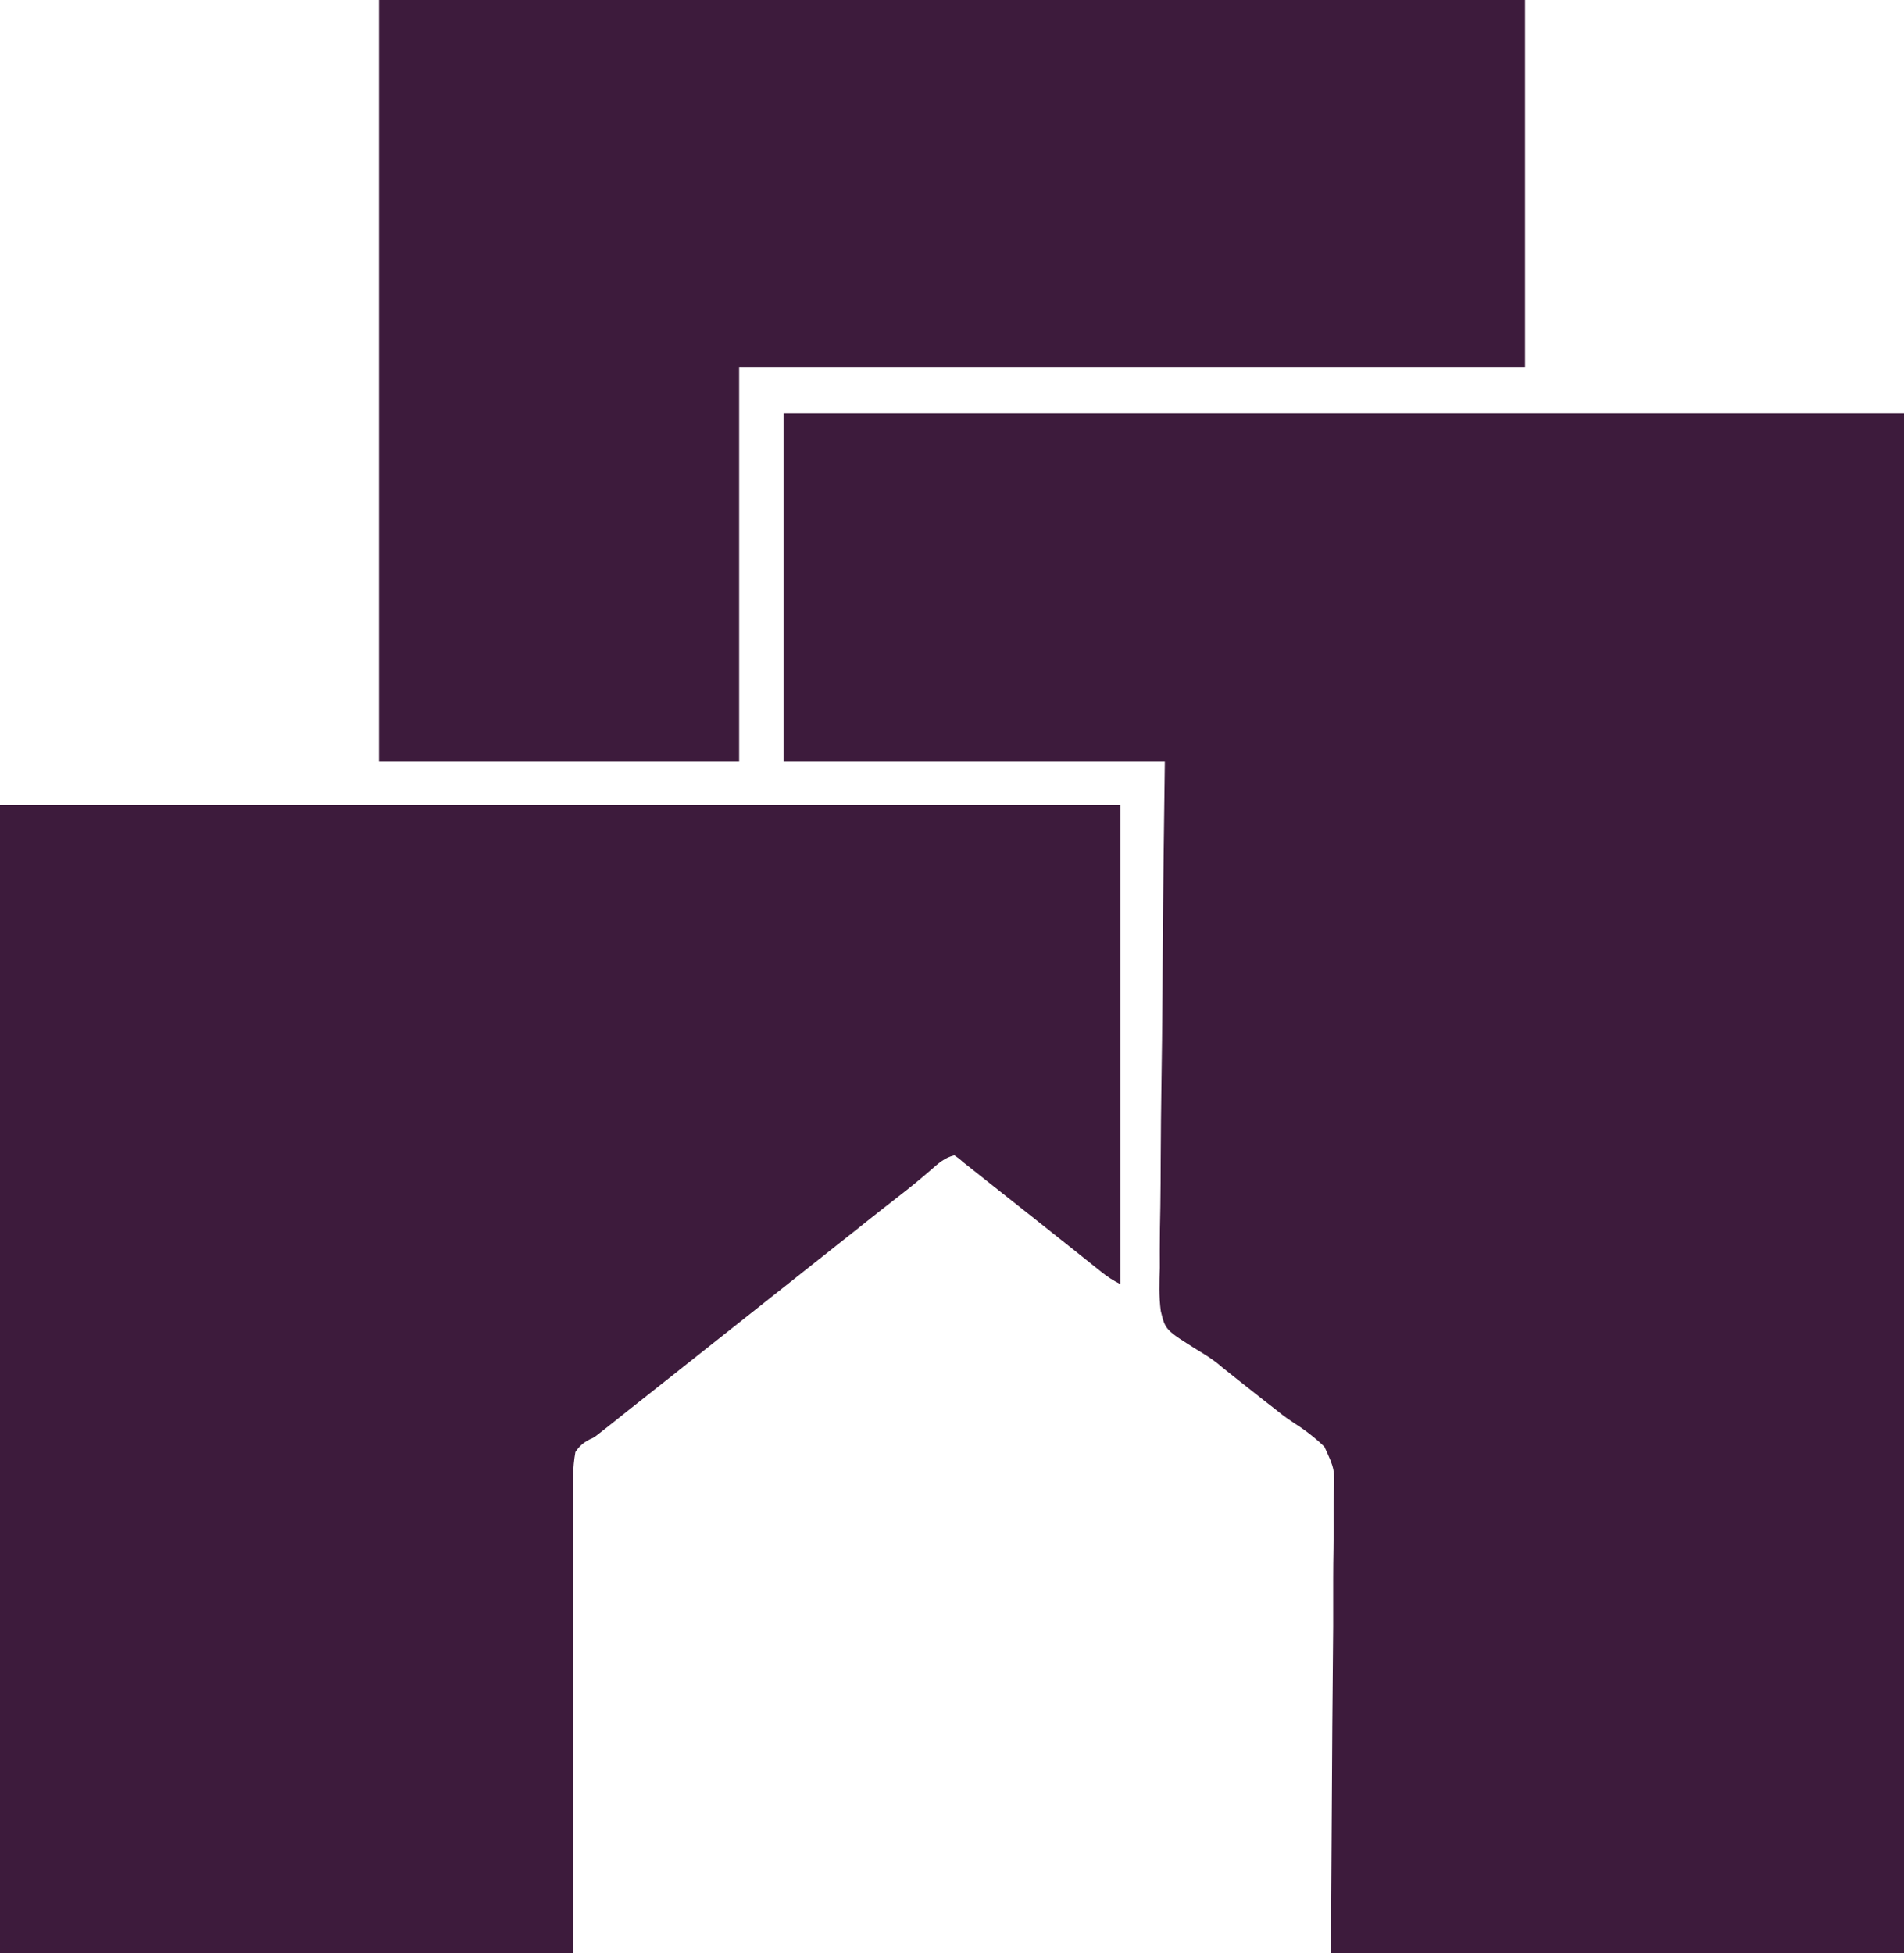 <svg width="39" height="40" viewBox="0 0 39 40" fill="none" xmlns="http://www.w3.org/2000/svg">
<path d="M16.05 8.468H39V40C35.126 40 31.253 40 27.262 40C27.292 34.913 27.292 34.913 27.308 33.309C27.308 32.833 27.308 32.833 27.308 32.357C27.308 32.145 27.31 31.934 27.314 31.722C27.318 31.452 27.319 31.182 27.316 30.912C27.316 30.813 27.317 30.714 27.32 30.615C27.34 30.09 27.34 30.09 27.129 29.631C26.922 29.427 26.694 29.263 26.453 29.108C26.32 29.02 26.197 28.924 26.073 28.823C26.028 28.789 25.983 28.754 25.937 28.718C25.808 28.617 25.678 28.515 25.55 28.413C25.508 28.38 25.466 28.346 25.422 28.312C25.341 28.247 25.26 28.182 25.179 28.118C25.139 28.086 25.1 28.055 25.059 28.023C24.998 27.973 24.998 27.973 24.936 27.921C24.812 27.823 24.683 27.742 24.547 27.661C23.87 27.238 23.87 27.238 23.777 26.851C23.737 26.555 23.747 26.261 23.757 25.963C23.757 25.849 23.757 25.736 23.756 25.622C23.756 25.316 23.761 25.01 23.768 24.704C23.773 24.384 23.774 24.063 23.775 23.742C23.777 23.205 23.783 22.667 23.791 22.13C23.8 21.576 23.806 21.023 23.81 20.47C23.81 20.435 23.811 20.4 23.811 20.365C23.813 20.064 23.815 19.764 23.817 19.463C23.825 18.173 23.843 16.882 23.86 15.591C21.283 15.591 18.706 15.591 16.05 15.591C16.05 13.241 16.05 10.89 16.05 8.468Z" fill="#3D1B3C"/>
<path d="M0 16.488H22.95V26.301C22.798 26.223 22.686 26.151 22.555 26.046C22.515 26.014 22.475 25.983 22.435 25.95C22.392 25.916 22.35 25.882 22.306 25.847C22.215 25.774 22.123 25.701 22.032 25.628C21.985 25.591 21.939 25.554 21.891 25.516C21.677 25.345 21.463 25.176 21.249 25.006C21.166 24.941 21.083 24.875 21 24.809C20.938 24.76 20.938 24.76 20.875 24.71C20.738 24.602 20.602 24.494 20.465 24.386C20.42 24.349 20.374 24.313 20.327 24.276C20.239 24.206 20.151 24.136 20.063 24.067C20.004 24.02 20.004 24.02 19.943 23.972C19.908 23.944 19.873 23.916 19.838 23.888C19.805 23.863 19.773 23.837 19.74 23.811C19.689 23.768 19.689 23.768 19.638 23.724C19.608 23.703 19.579 23.683 19.548 23.661C19.35 23.709 19.218 23.828 19.066 23.963C18.842 24.158 18.613 24.343 18.379 24.524C18.161 24.692 17.946 24.863 17.73 25.034C17.687 25.068 17.644 25.103 17.6 25.138C17.511 25.208 17.422 25.279 17.333 25.349C17.121 25.517 16.909 25.685 16.697 25.853C16.613 25.919 16.529 25.986 16.446 26.052C15.188 27.049 15.188 27.049 13.93 28.045C13.889 28.078 13.847 28.111 13.804 28.145C13.721 28.211 13.638 28.277 13.554 28.343C13.337 28.515 13.12 28.687 12.902 28.859C12.857 28.895 12.812 28.931 12.766 28.967C12.681 29.035 12.595 29.103 12.51 29.171C12.471 29.201 12.432 29.232 12.392 29.264C12.358 29.291 12.324 29.318 12.289 29.345C12.169 29.44 12.169 29.44 12.076 29.48C11.942 29.551 11.874 29.61 11.786 29.738C11.726 30.062 11.735 30.385 11.738 30.714C11.738 30.817 11.737 30.92 11.737 31.023C11.735 31.298 11.736 31.573 11.738 31.848C11.739 32.106 11.738 32.364 11.737 32.623C11.735 33.378 11.737 34.133 11.738 34.888V40C7.865 40 3.991 40 0 40C0 32.241 0 24.482 0 16.488Z" fill="#3D1B3C"/>
<path d="M7.762 0H31.238V7.522C25.926 7.522 20.613 7.522 15.14 7.522V15.591C12.705 15.591 10.27 15.591 7.762 15.591C7.762 10.446 7.762 5.301 7.762 0Z" fill="#3D1B3C"/>
</svg>
